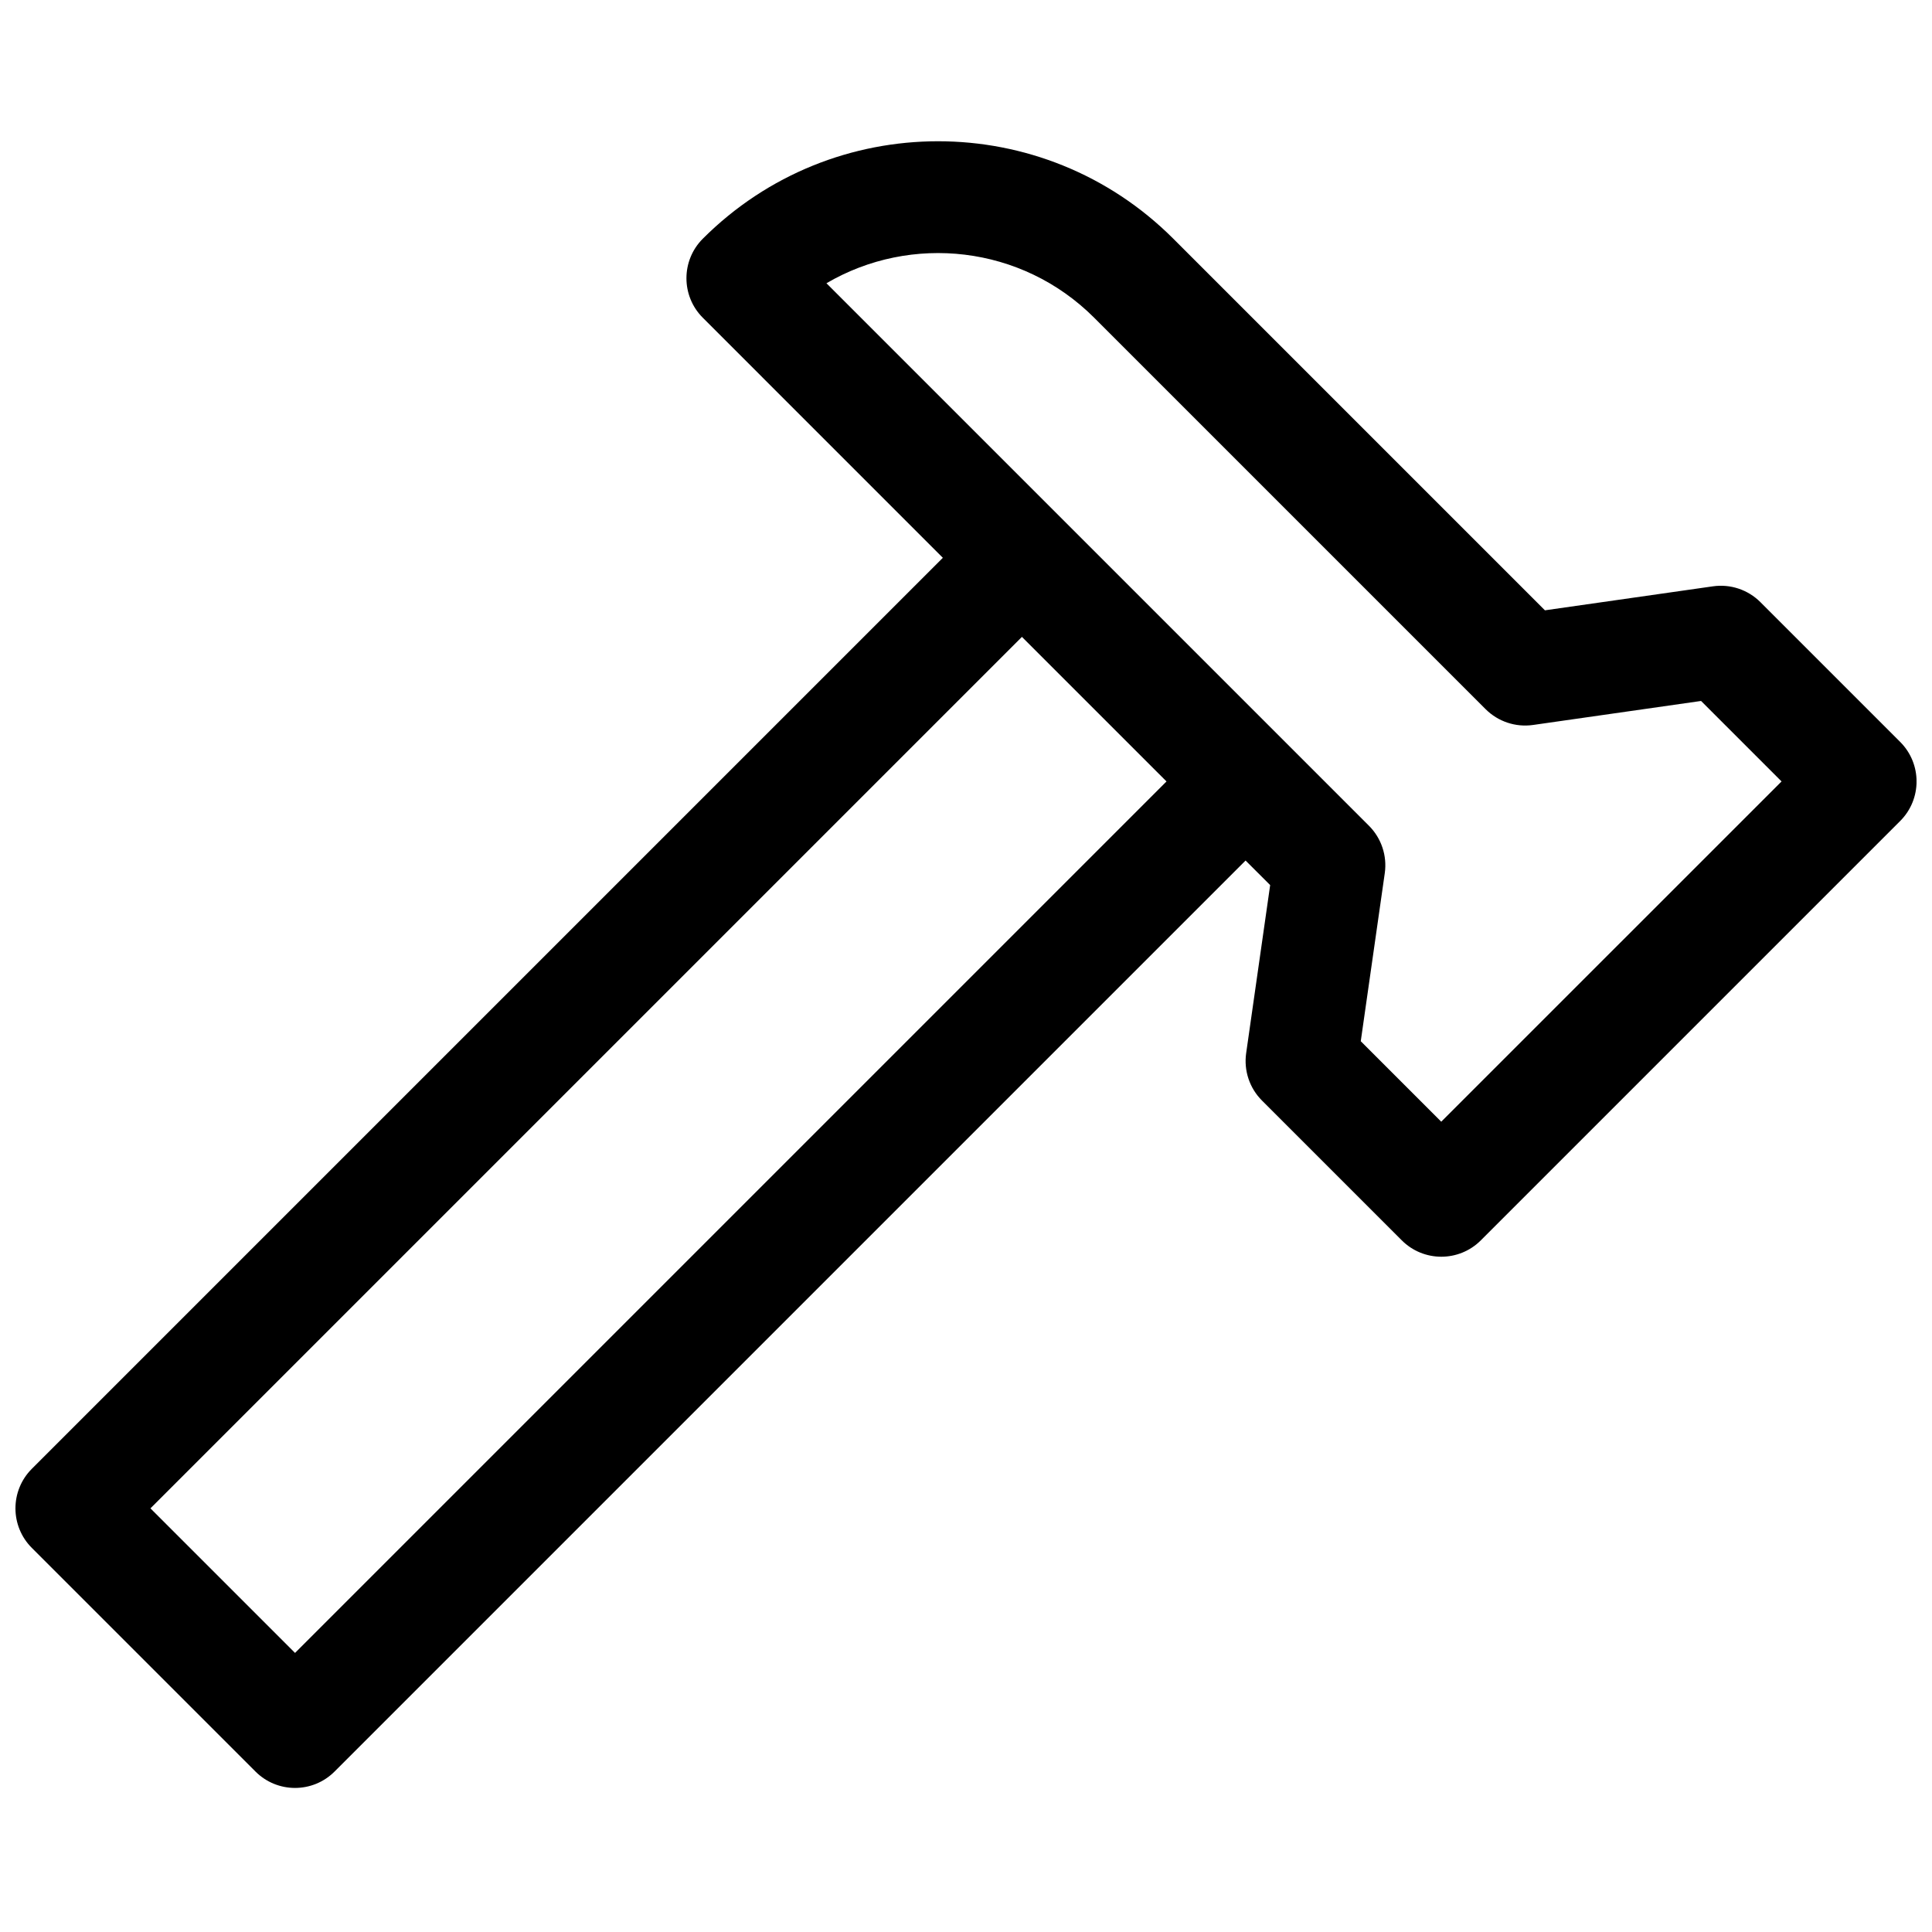 <?xml version="1.0" encoding="UTF-8"?>
<!-- Uploaded to: ICON Repo, www.svgrepo.com, Generator: ICON Repo Mixer Tools -->
<svg width="800px" height="800px" version="1.1" viewBox="144 144 512 512" xmlns="http://www.w3.org/2000/svg">
 <defs>
  <clipPath id="a">
   <path d="m148.09 181h503.81v437h-503.81z"/>
  </clipPath>
 </defs>
 <g clip-path="url(#a)">
  <path d="m474.09 372.05-241.43 241.43c-5.785 5.789-15.168 5.789-20.953 0l-59.273-59.27c-5.785-5.789-5.785-15.168 0-20.957l241.43-241.43-63.609-63.613c-5.789-5.785-5.789-15.168 0-20.953 34.43-34.43 90.25-34.43 124.68 0l98.488 98.484 44.527-6.359c4.617-0.66 9.273 0.891 12.574 4.191l37.043 37.043c5.789 5.789 5.789 15.168 0 20.957l-111.13 111.13c-5.789 5.789-15.168 5.789-20.957 0l-37.043-37.043c-3.301-3.301-4.852-7.957-4.191-12.574l6.359-44.527zm-290.22 171.68 38.316 38.312 230.95-230.95-38.316-38.312zm432.26-192.64-21.328-21.328-44.527 6.363c-4.617 0.66-9.277-0.895-12.574-4.191l-103.73-103.73c-19.234-19.234-48.531-22.281-70.953-9.141l143.77 143.77c3.297 3.301 4.852 7.957 4.191 12.574l-6.363 44.527 21.328 21.328z"/>
 </g>
</svg>